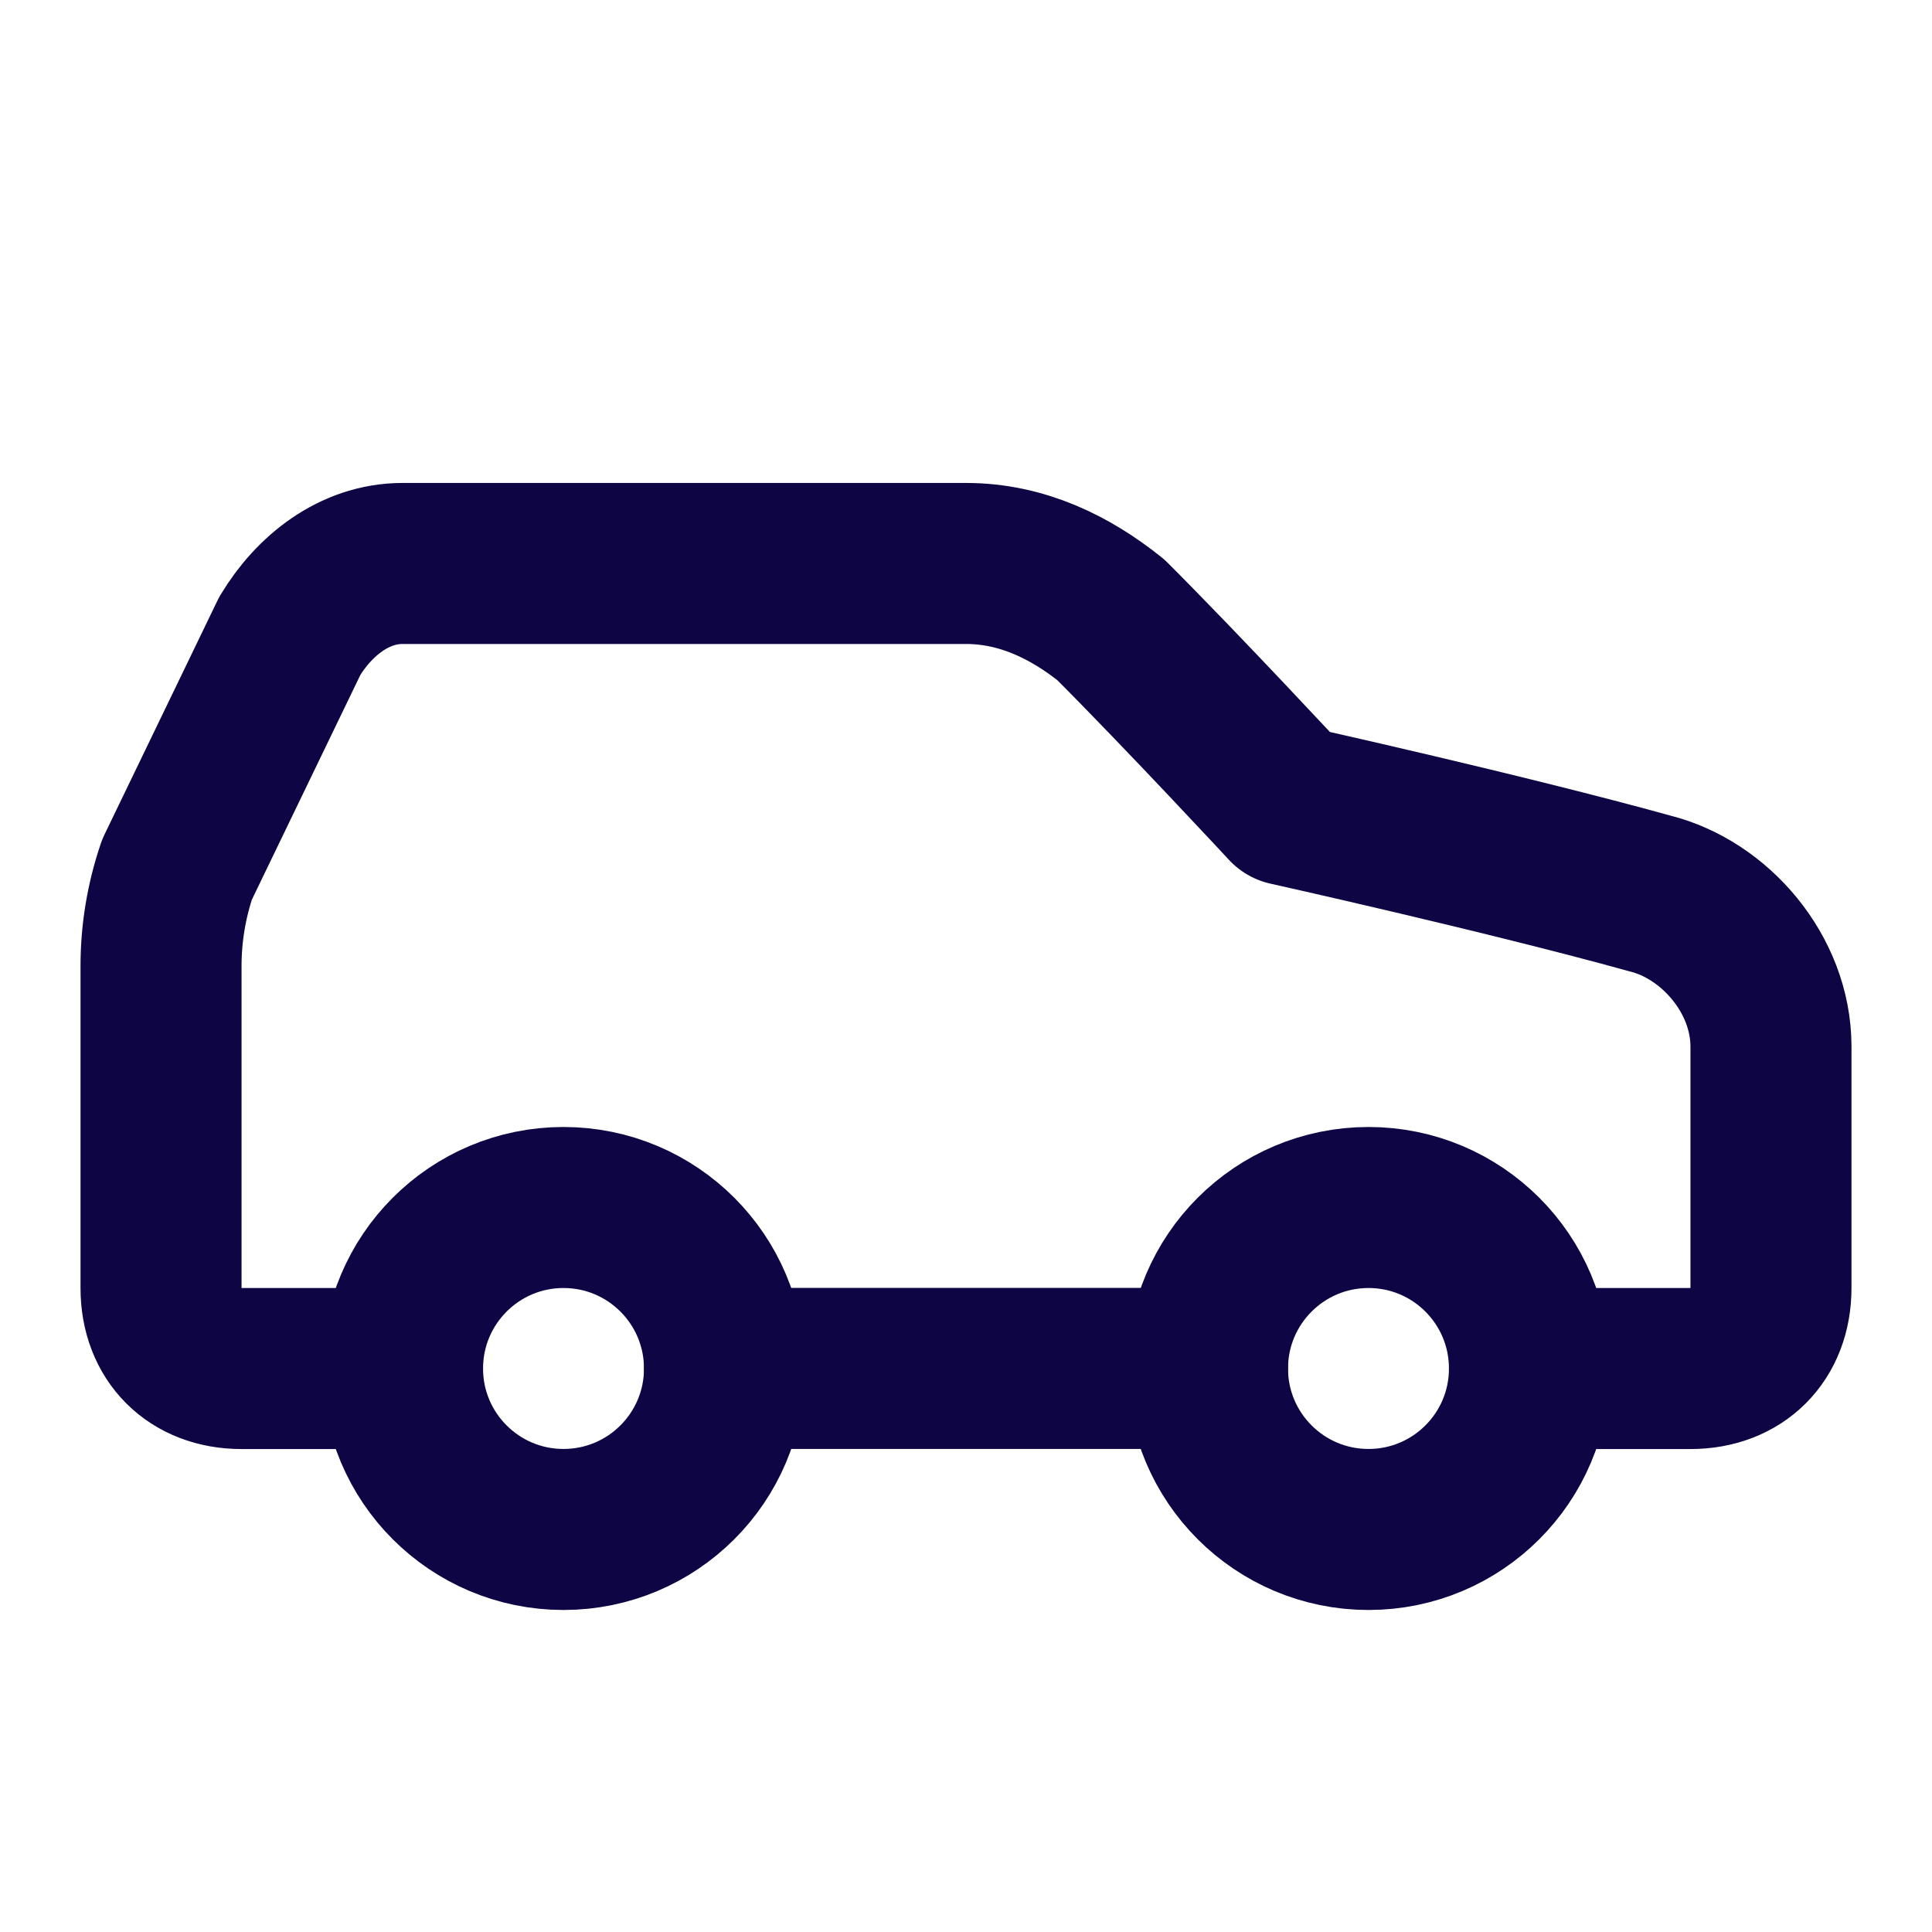 <svg width="20" height="20" viewBox="0 0 20 20" fill="none" xmlns="http://www.w3.org/2000/svg">
<path d="M15.833 14.167H17.5C18 14.167 18.333 13.834 18.333 13.334V10.834C18.333 10.084 17.75 9.417 17.083 9.25C15.583 8.834 13.333 8.334 13.333 8.334C13.333 8.334 12.25 7.167 11.5 6.417C11.083 6.083 10.583 5.833 10 5.833H4.167C3.667 5.833 3.25 6.167 3 6.583L1.833 9C1.723 9.322 1.667 9.66 1.667 10V13.334C1.667 13.834 2 14.167 2.5 14.167H4.167" stroke="#0E0545" stroke-width="1.667" stroke-linecap="round" stroke-linejoin="round"/>
<path d="M5.833 15.833C6.754 15.833 7.5 15.087 7.5 14.167C7.5 13.246 6.754 12.5 5.833 12.5C4.913 12.5 4.167 13.246 4.167 14.167C4.167 15.087 4.913 15.833 5.833 15.833Z" stroke="#0E0545" stroke-width="1.667" stroke-linecap="round" stroke-linejoin="round"/>
<path d="M7.5 14.166H12.5" stroke="#0E0545" stroke-width="1.667" stroke-linecap="round" stroke-linejoin="round"/>
<path d="M14.167 15.833C15.087 15.833 15.833 15.087 15.833 14.167C15.833 13.246 15.087 12.5 14.167 12.5C13.246 12.5 12.5 13.246 12.5 14.167C12.5 15.087 13.246 15.833 14.167 15.833Z" stroke="#0E0545" stroke-width="1.667" stroke-linecap="round" stroke-linejoin="round"/>
</svg>

